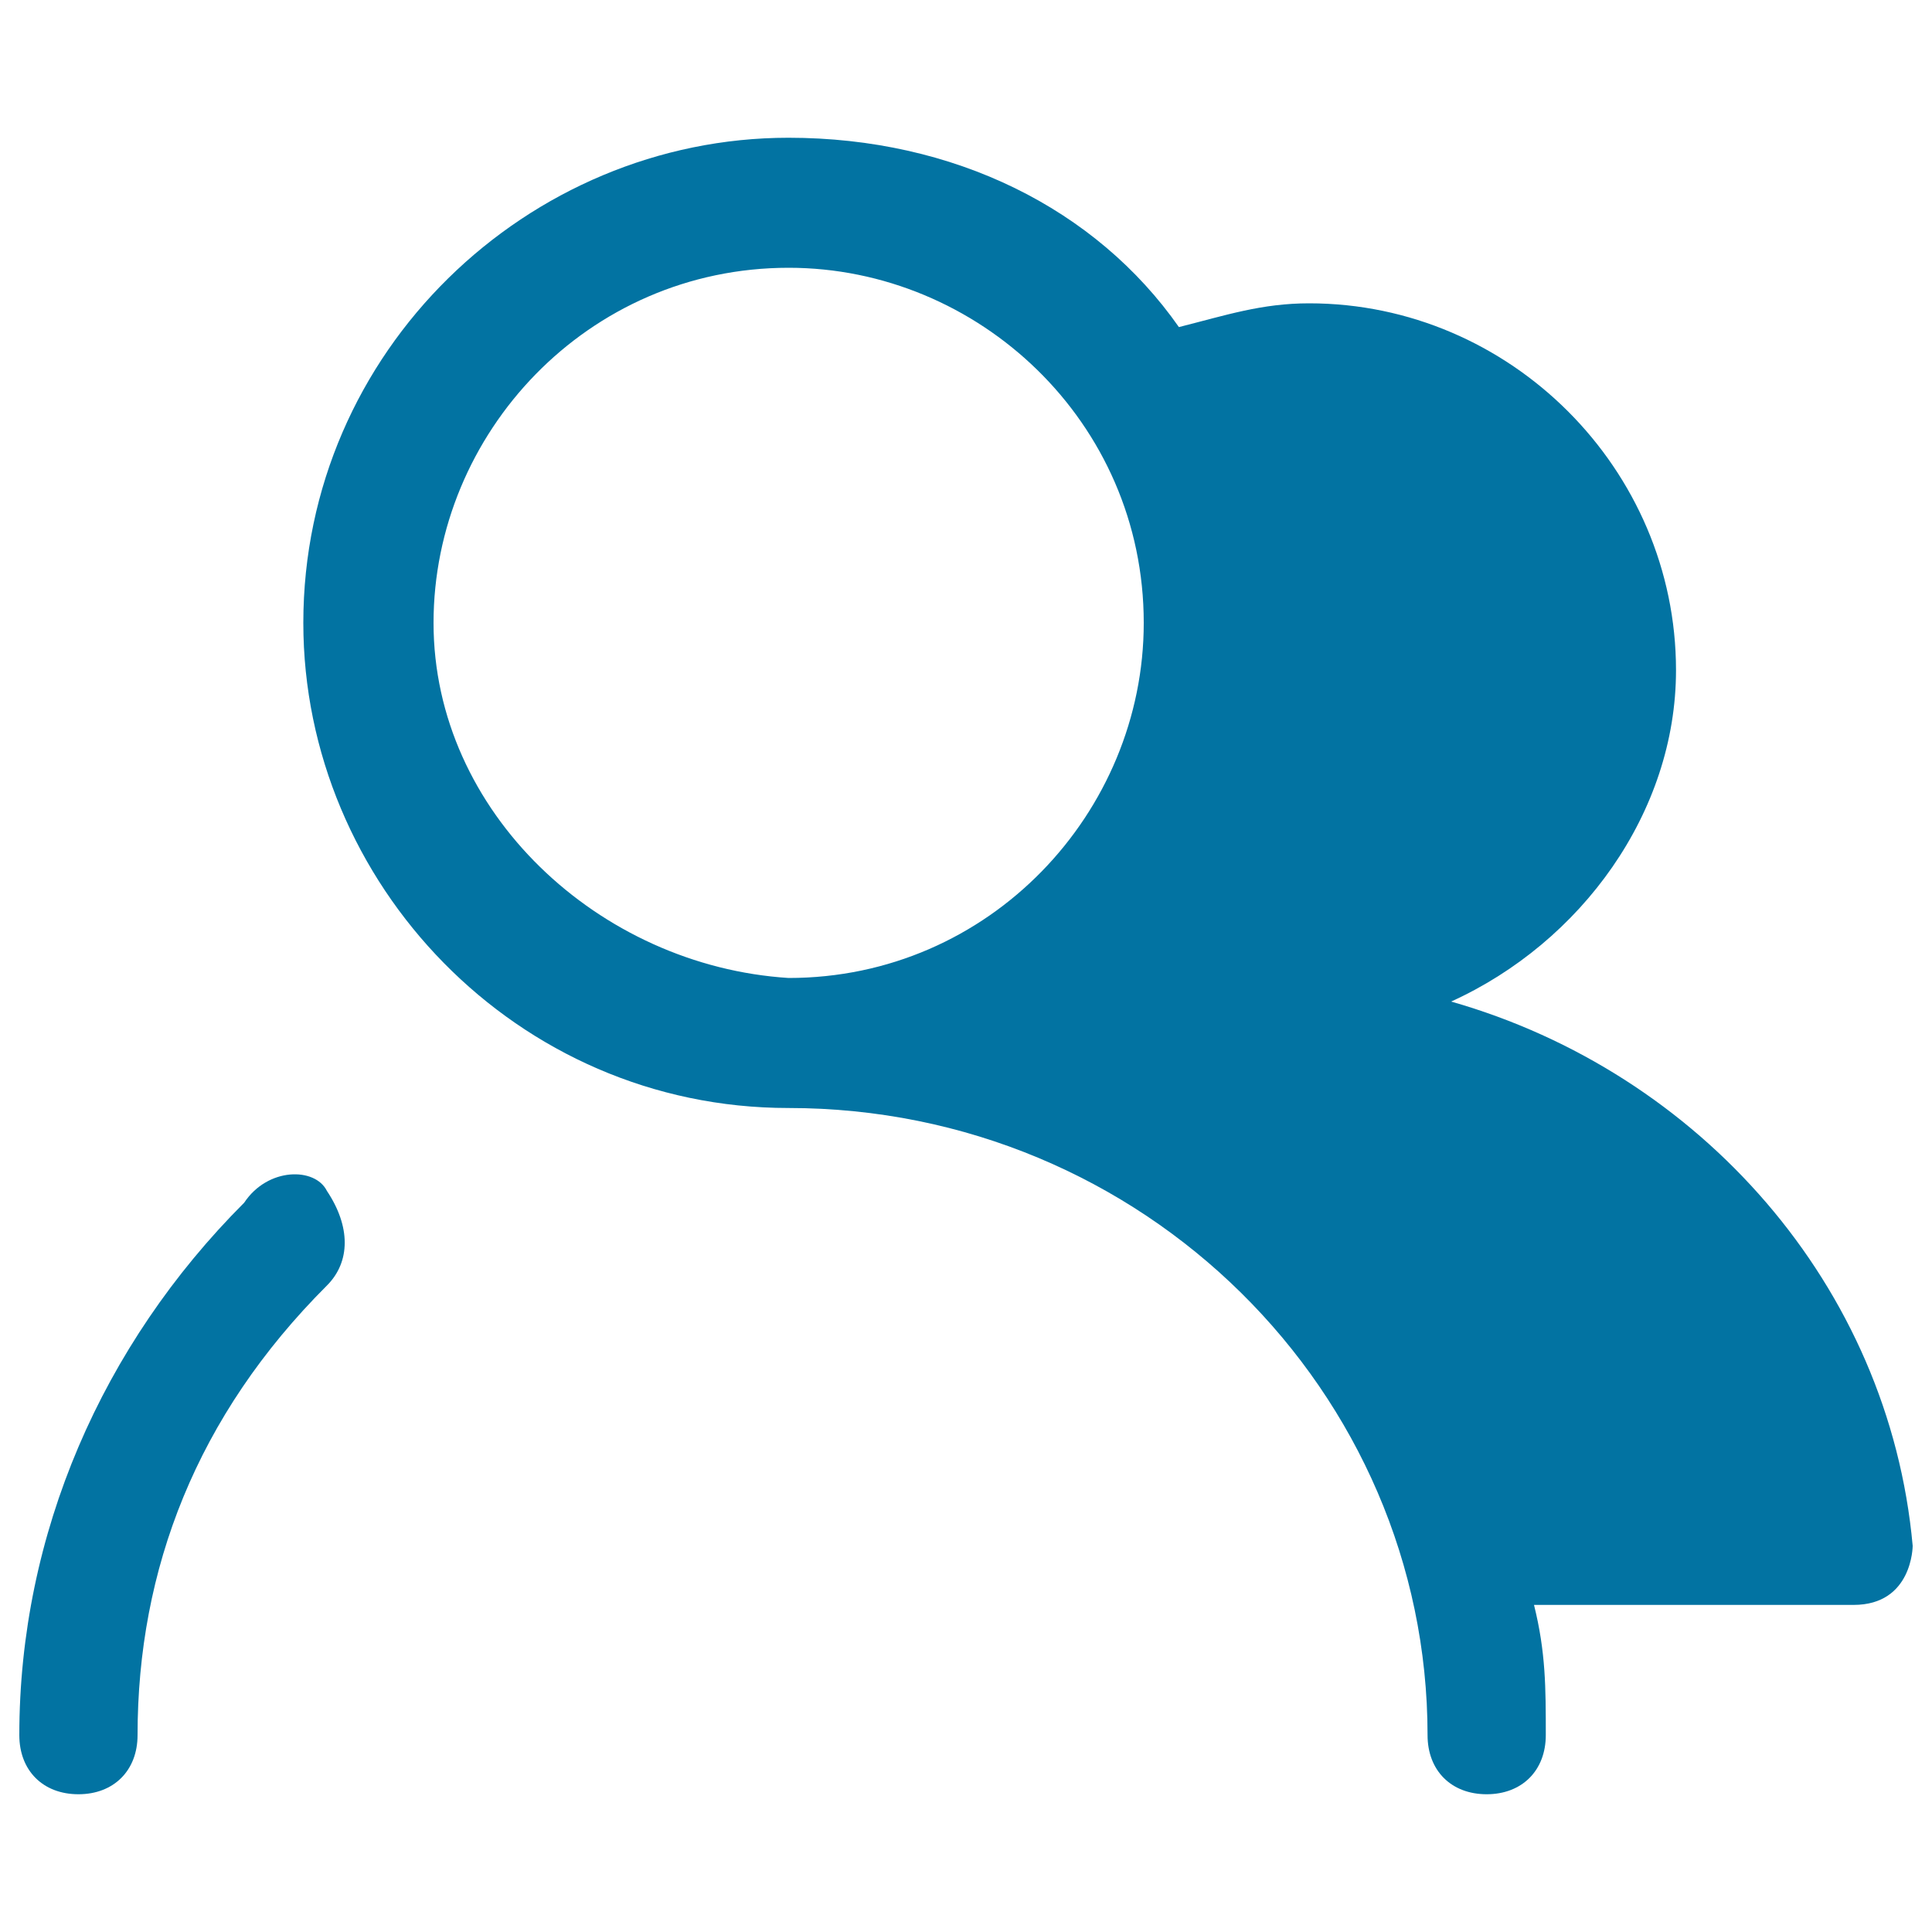 <svg xmlns="http://www.w3.org/2000/svg" viewBox="0 0 1000 1000" style="fill:#0273a2">
<title>Follows SVG icon</title>
<path d="M126.4,622.5C52.9,696,10,794,10,898.1c0,18.4,12.3,30.6,30.6,30.6s30.6-12.3,30.6-30.6c0-85.8,30.6-165.4,98-232.7c12.3-12.3,12.3-30.6,0-49C163.1,604.1,138.6,604.1,126.4,622.5z"/><path d="M751.1,518.4c67.4-30.6,116.4-98,116.4-171.5c0-104.1-85.8-189.9-189.9-189.9c-24.5,0-42.9,6.1-67.4,12.3c-42.9-61.3-116.4-98-202.1-98C273.4,71.3,157,181.5,157,322.4c0,134.7,110.3,251.1,251.1,251.1c183.8,0,330.8,147,330.8,324.6c0,18.4,12.3,30.6,30.6,30.6s30.6-12.3,30.6-30.6c0-24.5,0-42.9-6.1-67.4c85.8,0,159.3,0,165.4,0c30.6,0,30.6-30.6,30.6-30.6C977.8,665.4,879.8,555.1,751.1,518.4z M224.4,322.4c0-98,79.6-183.8,183.8-183.8c98,0,183.8,79.6,183.8,183.8c0,98-79.6,183.8-183.8,183.8C310.1,500,224.4,420.4,224.4,322.4z"/>
</svg>